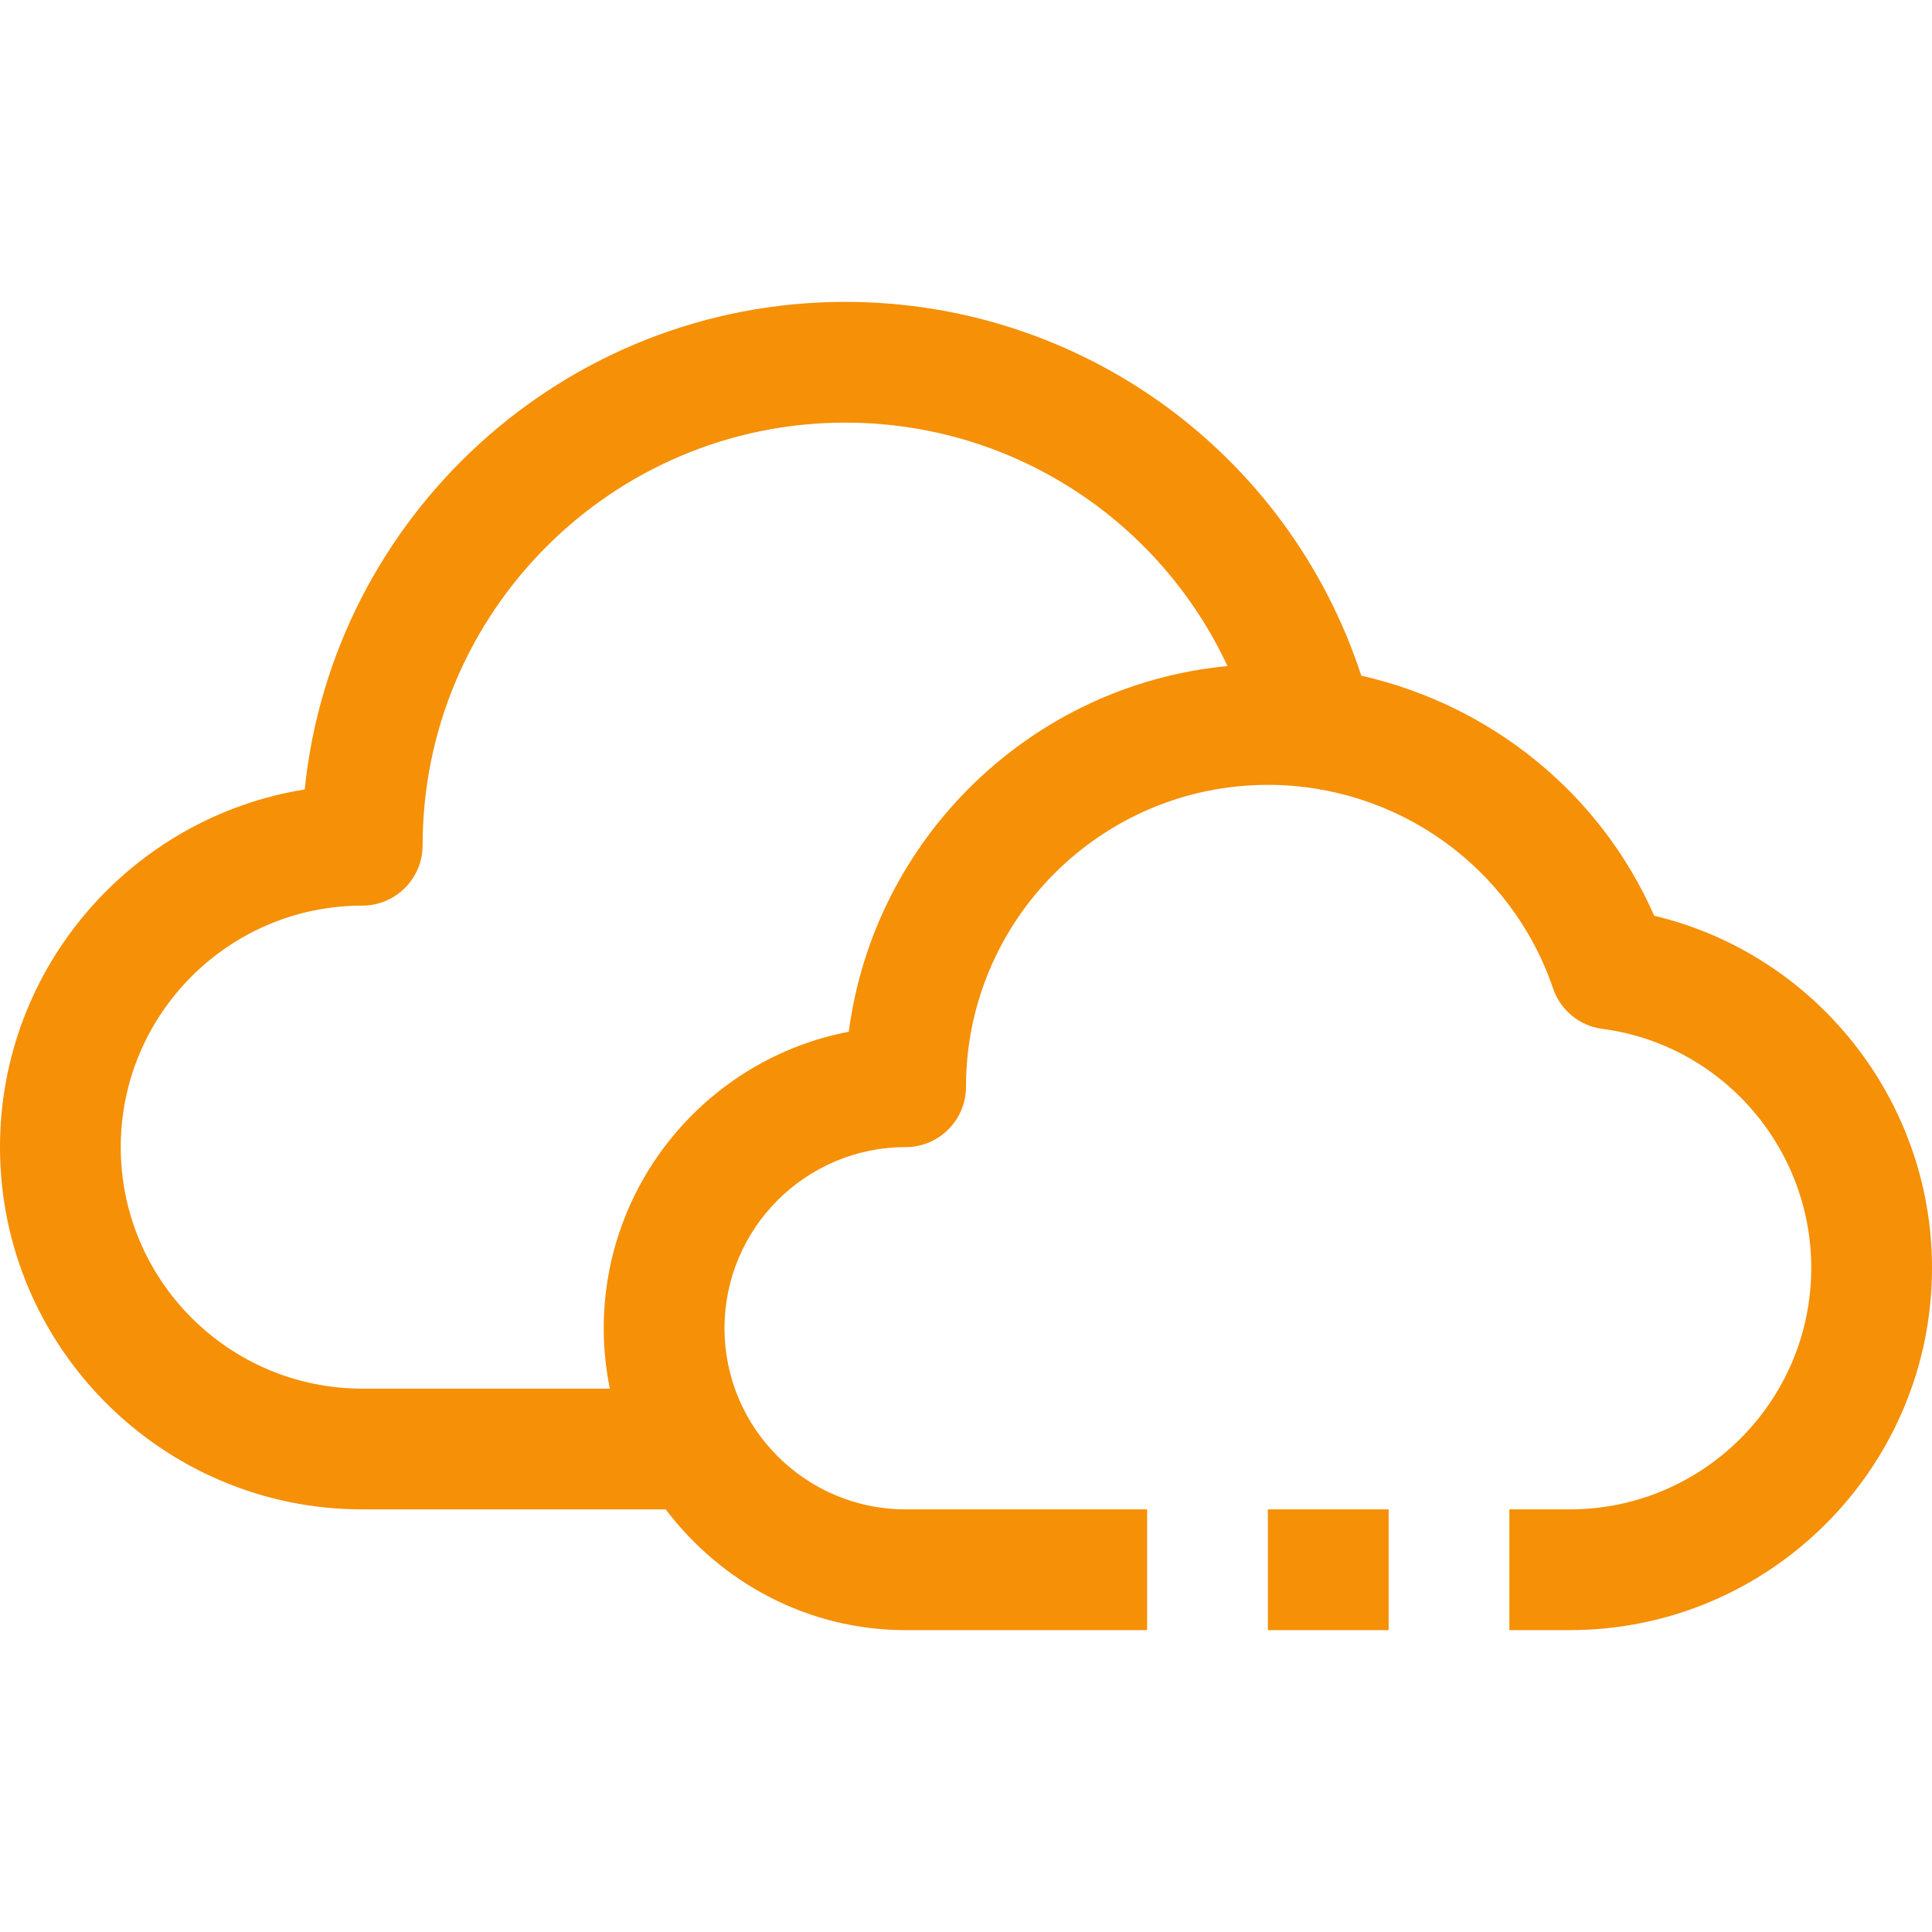 <svg enable-background="new 0 0 32 32" id="Outline" version="1.1" viewBox="0 0 32 32" xml:space="preserve" xmlns="http://www.w3.org/2000/svg" xmlns:xlink="http://www.w3.org/1999/xlink"><title></title><desc></desc><g><path d="M27.399,15.168c-0.895-2.038-2.712-3.491-4.852-3.977C21.347,7.517,17.922,5,14,5c-4.651,0-8.489,3.545-8.953,8.076   C2.19,13.534,0,16.016,0,19c0,3.309,2.691,6,6,6h5.026c0.914,1.207,2.348,2,3.974,2h4v-2h-4c-1.654,0-3-1.346-3-3s1.346-3,3-3   c0.552,0,1-0.448,1-1c0-2.757,2.243-5,5-5c2.139,0,4.037,1.355,4.724,3.372c0.122,0.36,0.438,0.62,0.816,0.669   C28.513,17.3,30,19.002,30,21c0,2.206-1.794,4-4,4h-1v2h1c3.309,0,6-2.691,6-6C32,18.208,30.061,15.8,27.399,15.168z    M14.059,17.089C11.75,17.53,10,19.564,10,22c0,0.342,0.035,0.677,0.101,1H6c-2.206,0-4-1.794-4-4s1.794-4,4-4c0.552,0,1-0.448,1-1   c0-3.86,3.14-7,7-7c2.762,0,5.2,1.609,6.331,4.032C17.086,11.341,14.479,13.876,14.059,17.089z" fill="#f59007" opacity="1" original-fill="#793774"></path><rect height="2" width="2" x="21" y="25" fill="#f59007" opacity="1" original-fill="#793774"></rect></g></svg>